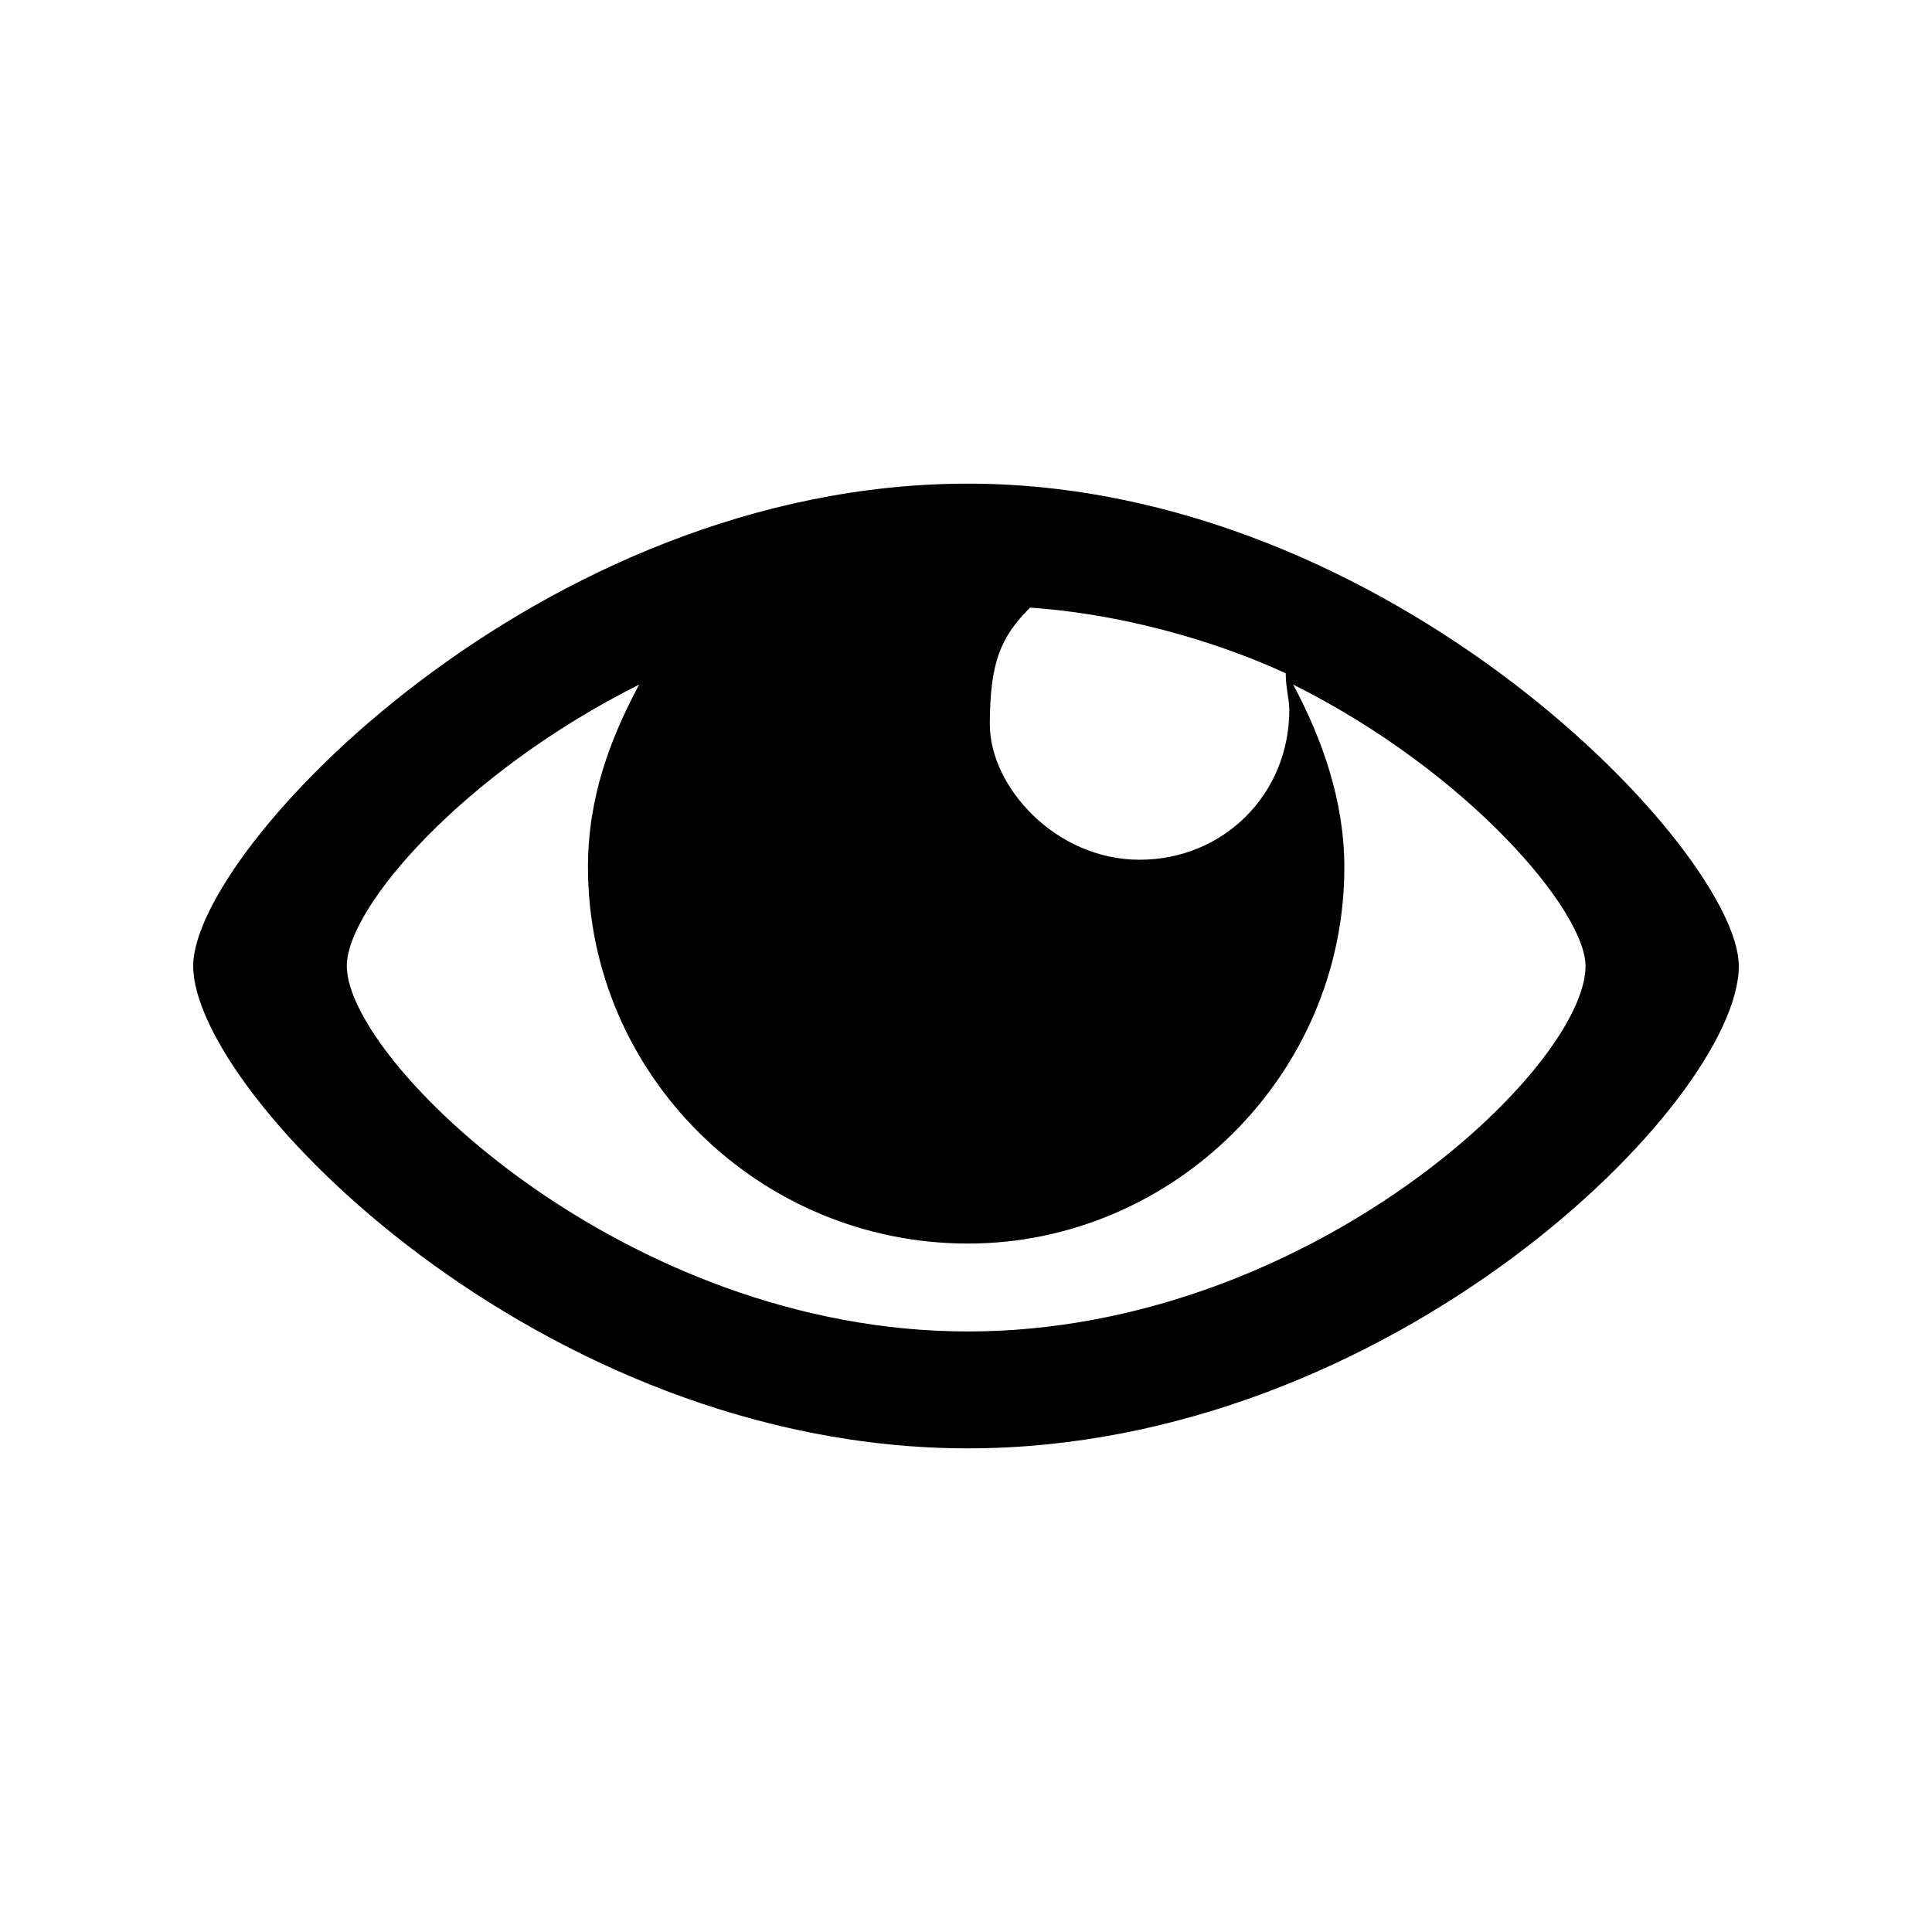 <svg width="6mm" height="6mm" viewBox="0 0 6 6" xmlns="http://www.w3.org/2000/svg"><path d="M3.006 1.502C1.678 1.502.6 2.637.6 3c0 .397 1.078 1.498 2.406 1.498C4.322 4.498 5.4 3.42 5.4 3c0-.352-1.078-1.498-2.394-1.498Zm.987.59c0 .045.011.079.011.113 0 .261-.204.465-.465.465-.261 0-.465-.227-.465-.42 0-.193.034-.272.125-.363.329.023.624.125.794.204zm-.987 2.043c-1.067 0-1.929-.84-1.929-1.135 0-.182.363-.601.908-.874-.091.17-.159.352-.159.567 0 .647.533 1.169 1.18 1.169.635 0 1.169-.522 1.169-1.169 0-.204-.068-.397-.159-.567.545.272.908.704.908.874 0 .318-.862 1.135-1.918 1.135z" style="fill:#000;fill-opacity:1;stroke-width:.011"/></svg>
